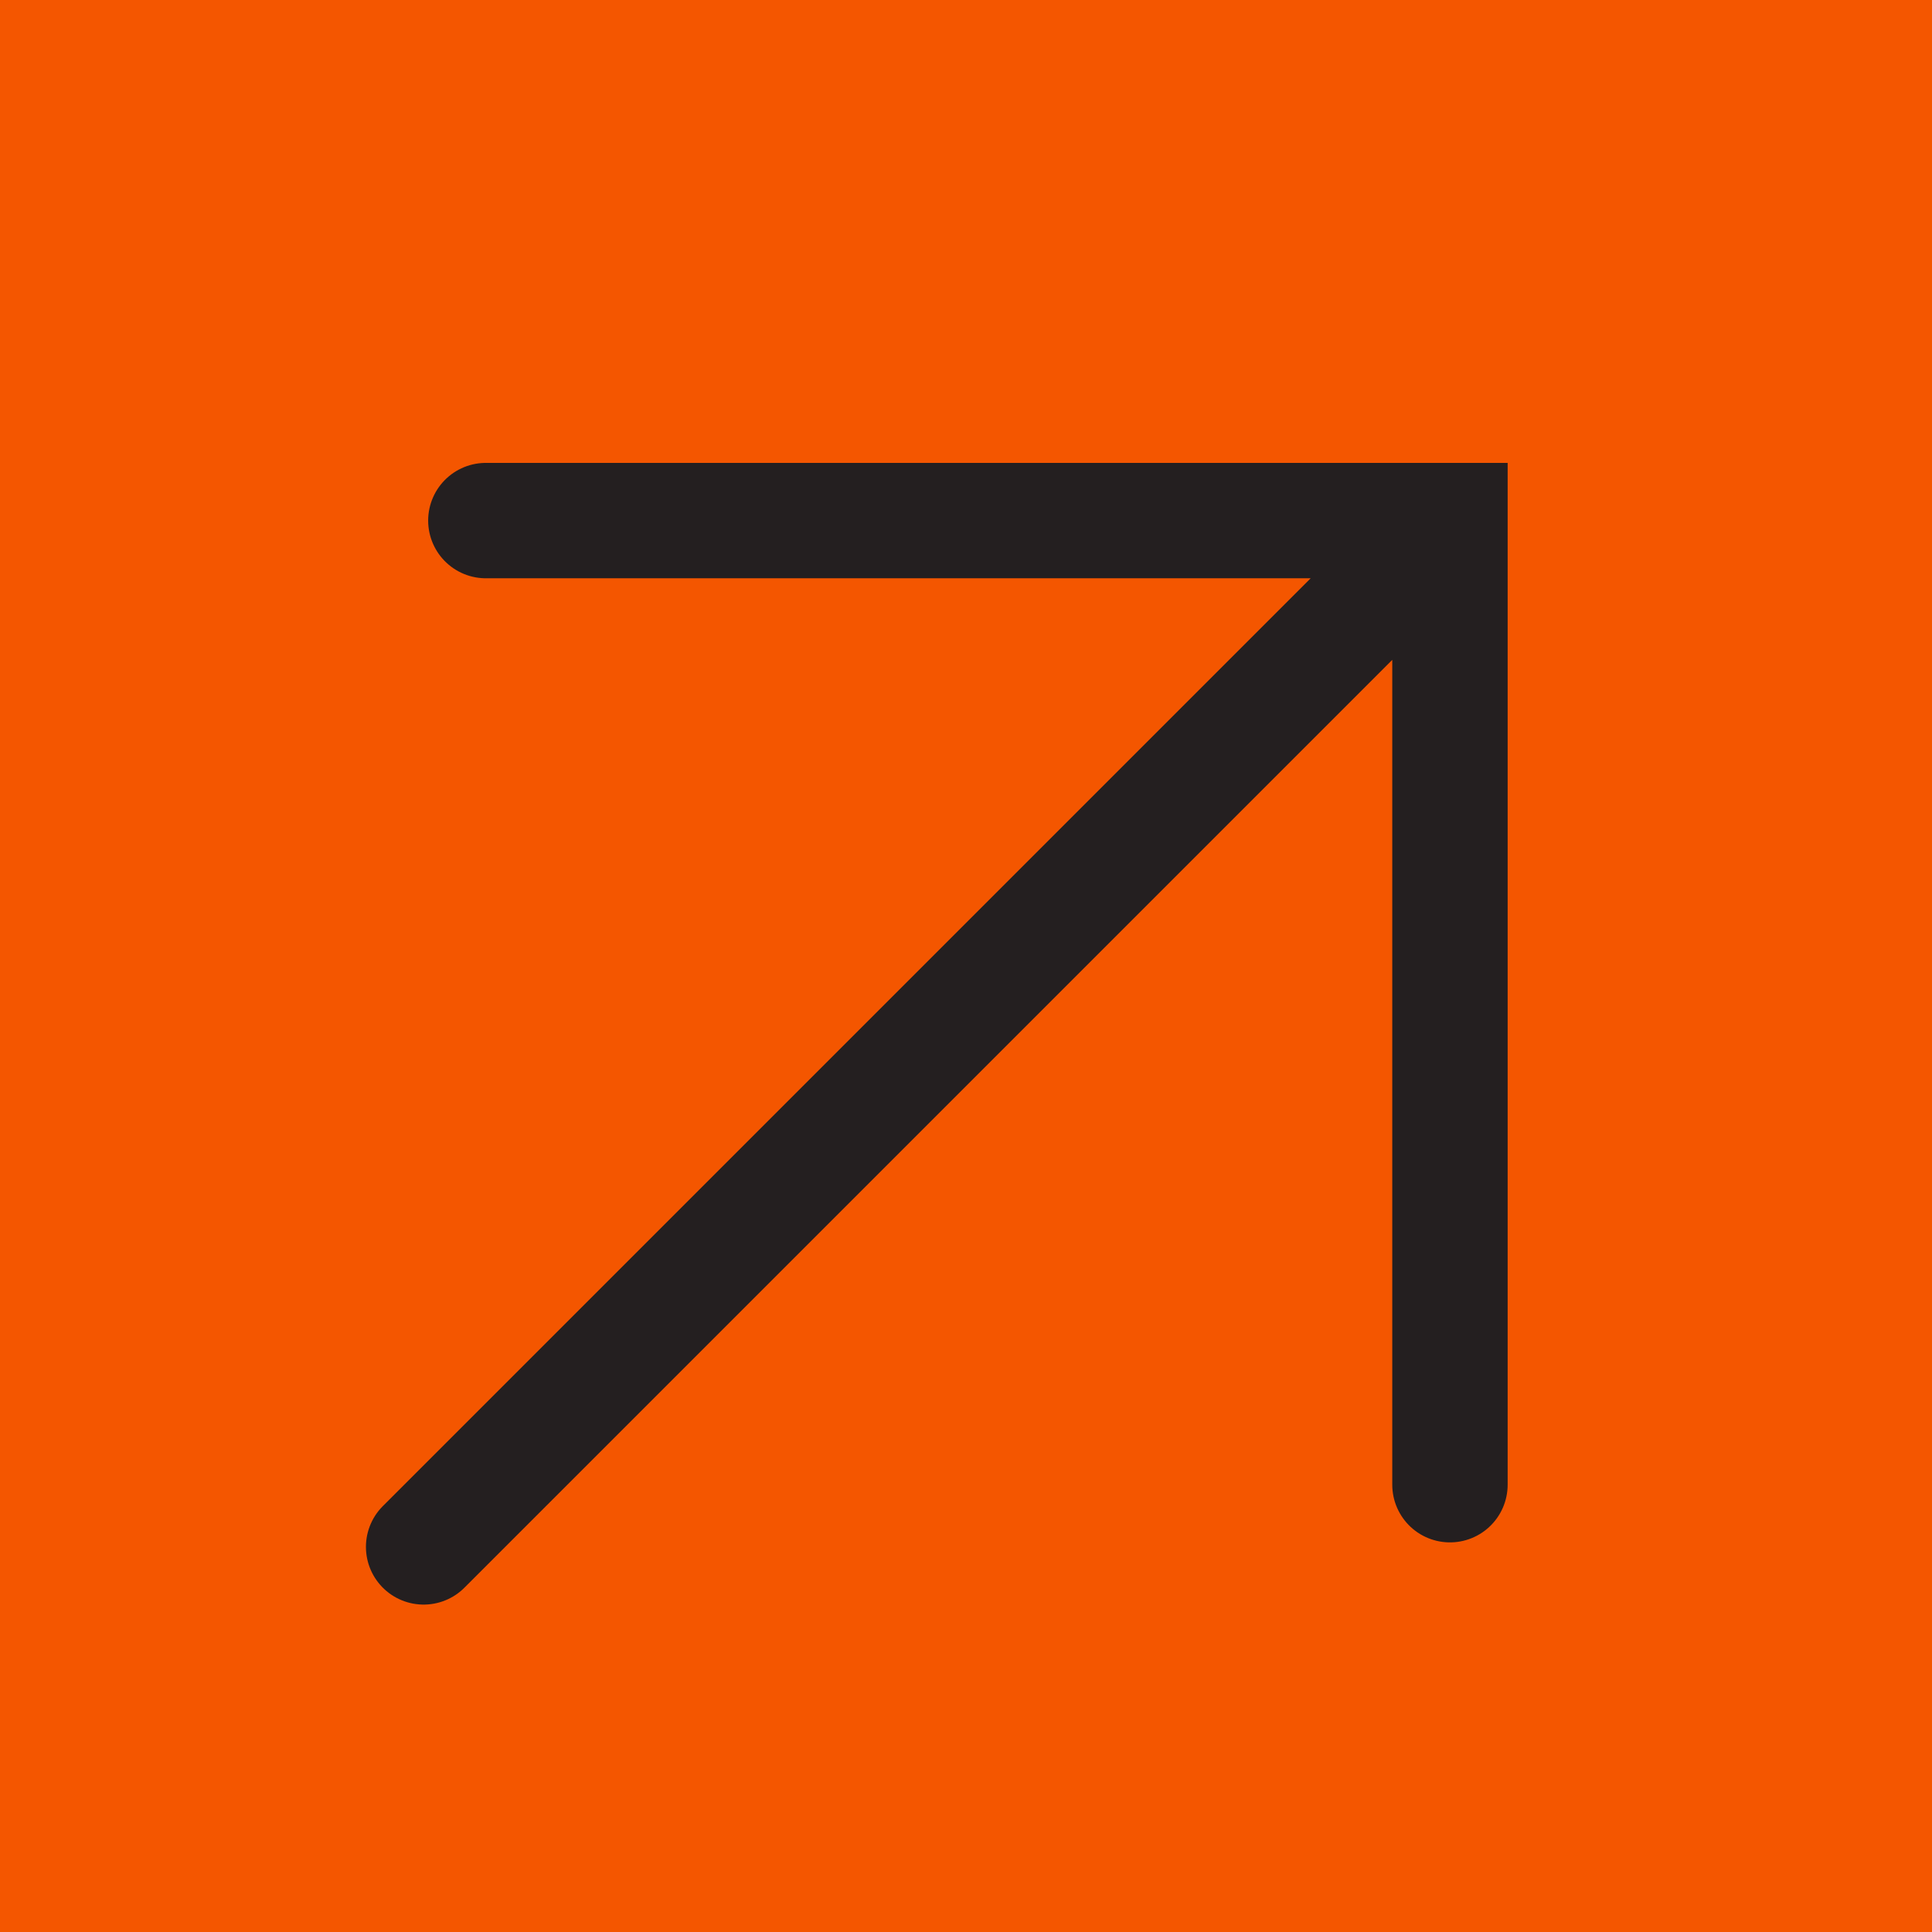 <?xml version="1.0" encoding="UTF-8"?> <svg xmlns="http://www.w3.org/2000/svg" width="97" height="97" fill="none"><path fill="#F45600" d="M0 97V0h97v97z"></path><path d="M72.797 26.137L21.269 77.665m3.124-51.528h48.405v48.405" stroke="#241F20" stroke-width="5.793" stroke-linecap="round"></path></svg> 